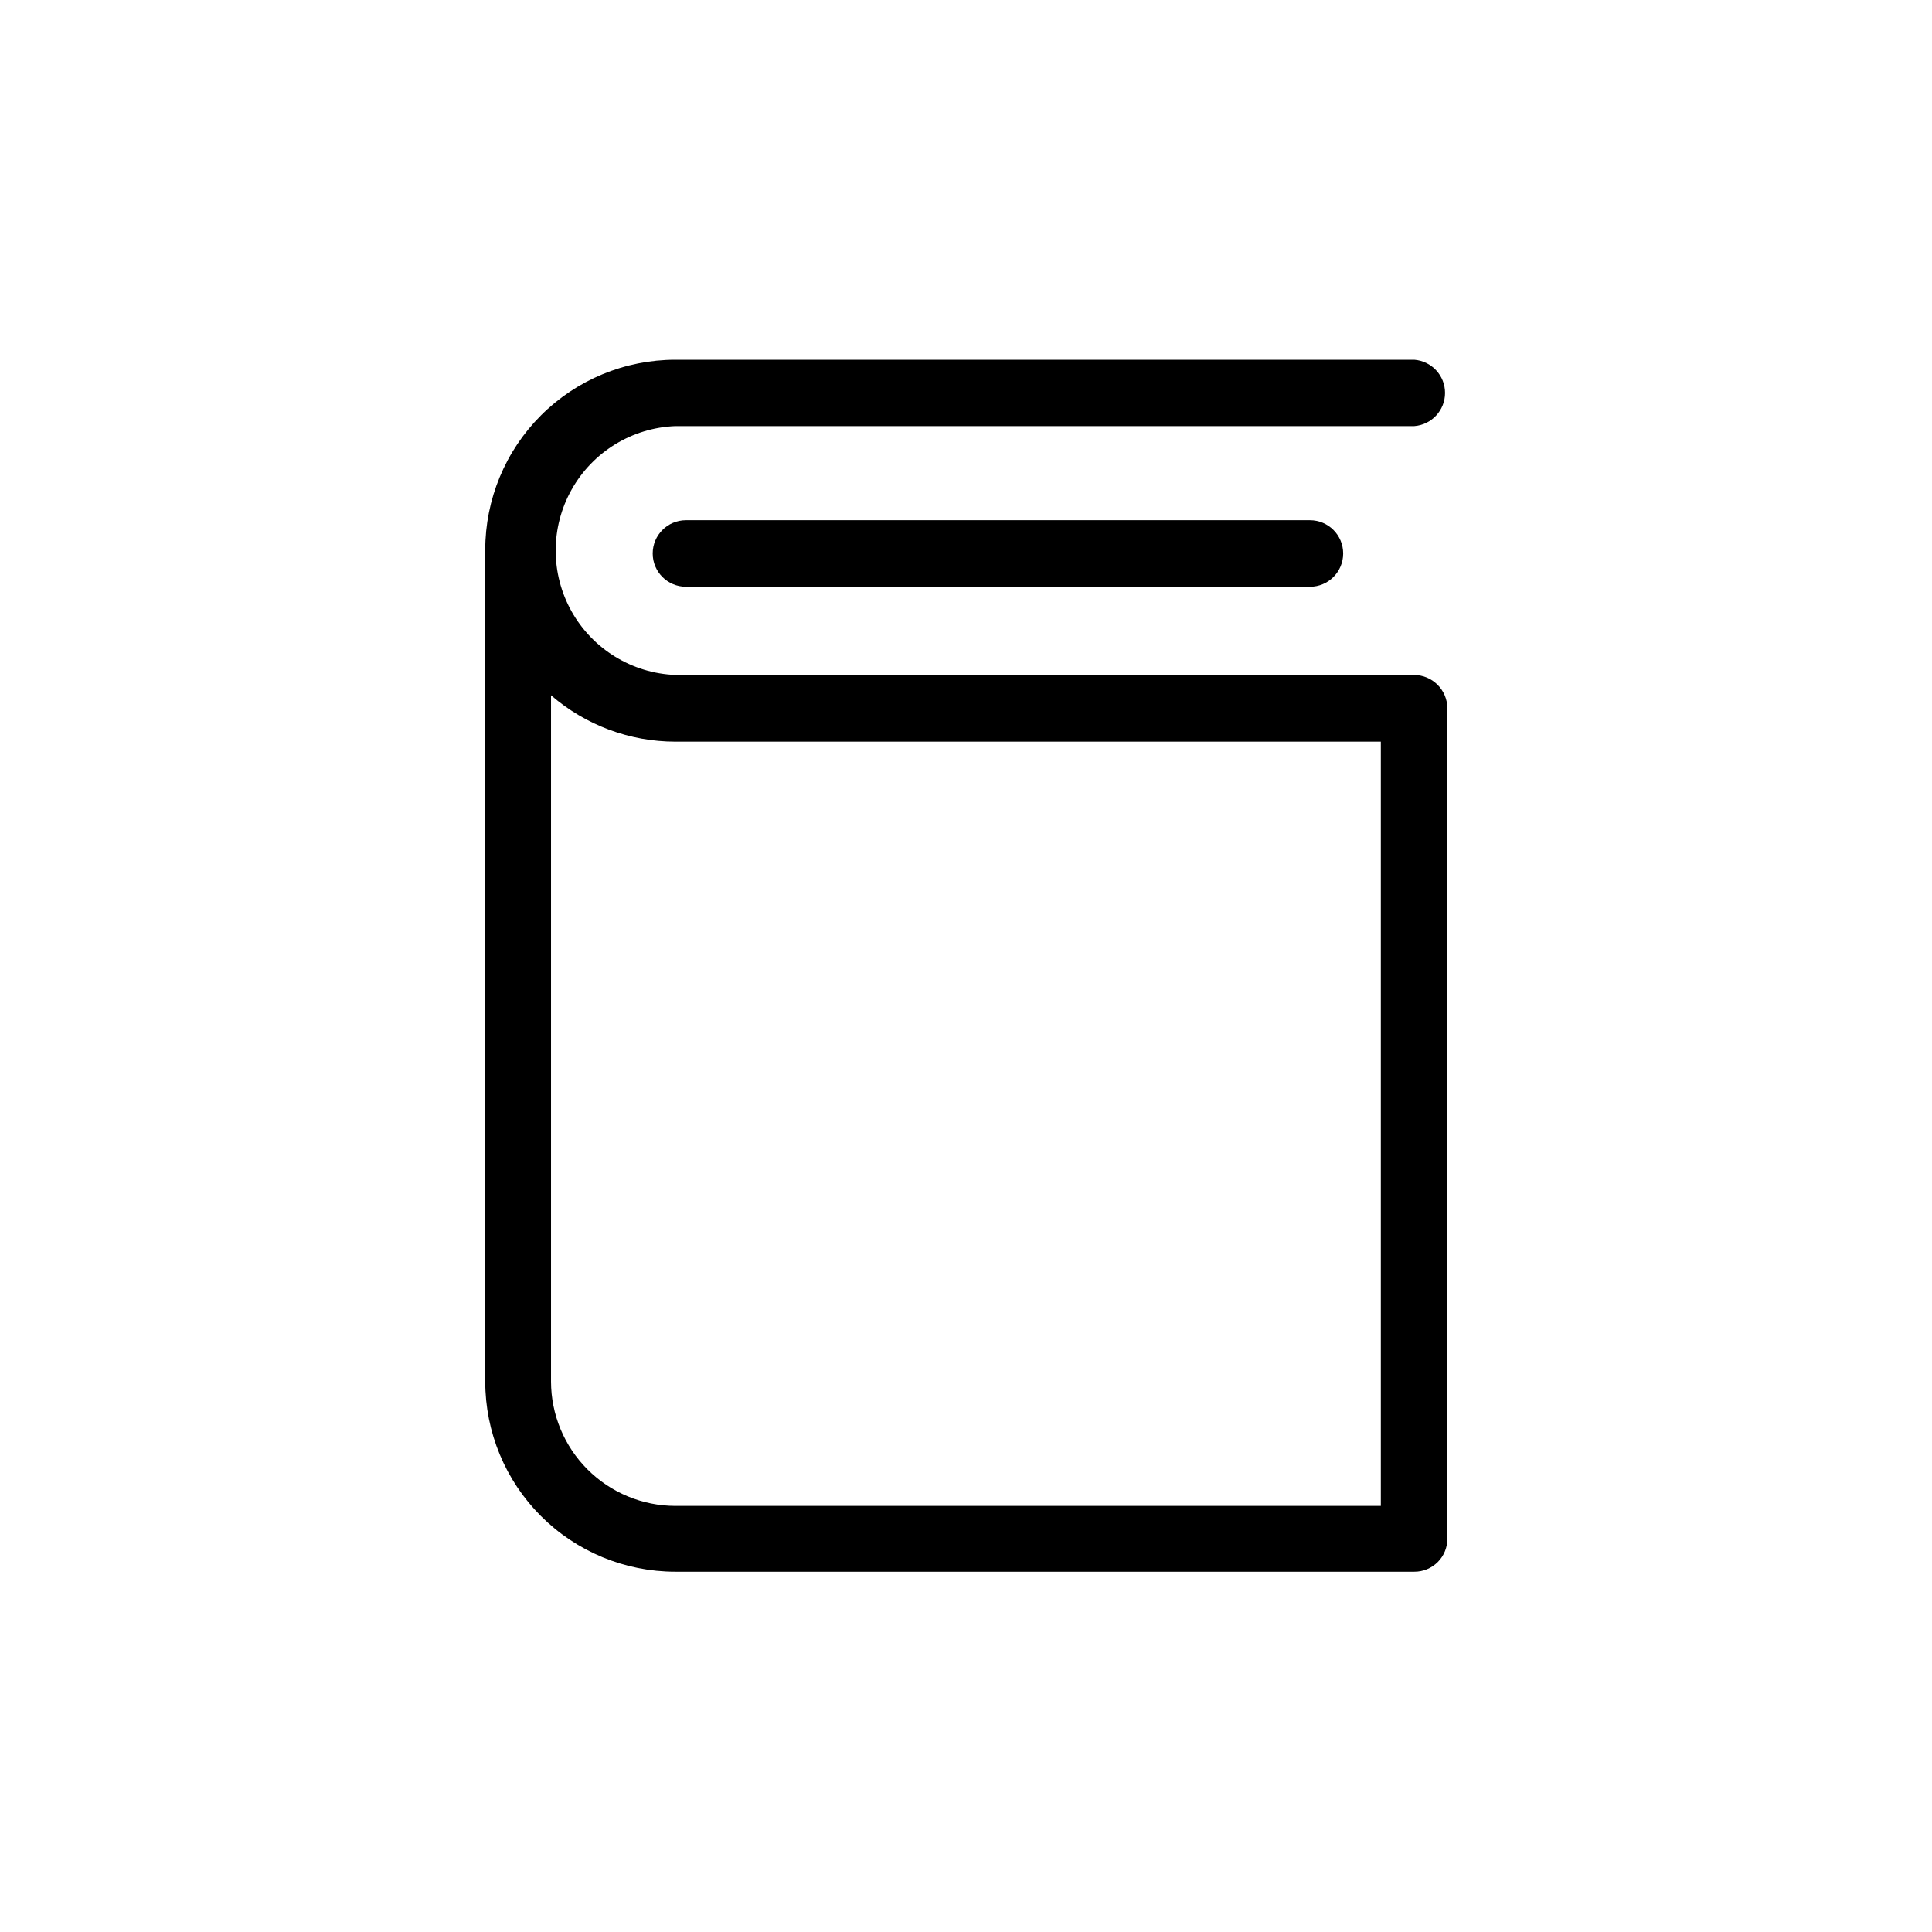 <?xml version="1.0" encoding="UTF-8"?>
<!-- The Best Svg Icon site in the world: iconSvg.co, Visit us! https://iconsvg.co -->
<svg fill="#000000" width="800px" height="800px" version="1.1" viewBox="144 144 512 512" xmlns="http://www.w3.org/2000/svg">
 <g>
  <path d="m518.7 322.87h-195.73c-11.473-0.449-21.891-6.832-27.5-16.852-5.613-10.016-5.613-22.23 0-32.25 5.609-10.02 16.027-16.402 27.5-16.848h195.83c4.598-0.352 8.152-4.184 8.152-8.793s-3.555-8.441-8.152-8.793h-195.83c-13.359 0-26.176 5.309-35.625 14.758-9.445 9.449-14.754 22.262-14.754 35.625v220.42c0 13.359 5.309 26.176 14.754 35.625 9.449 9.445 22.266 14.754 35.625 14.754h195.83c2.328 0.016 4.566-0.906 6.215-2.551 1.645-1.648 2.566-3.887 2.551-6.215v-220.11c-0.055-4.859-4.008-8.77-8.867-8.766zm-8.766 220.21h-186.96c-8.734-0.016-17.105-3.492-23.281-9.668-6.176-6.176-9.652-14.547-9.668-23.281v-181.88c9.152 7.922 20.848 12.285 32.949 12.293h186.96z"/>
  <path d="m325.79 281.86c-4.871 0-8.82 3.945-8.82 8.816s3.949 8.816 8.82 8.816h165.35c4.871 0 8.816-3.945 8.816-8.816s-3.945-8.816-8.816-8.816z"/>
 </g>
</svg>